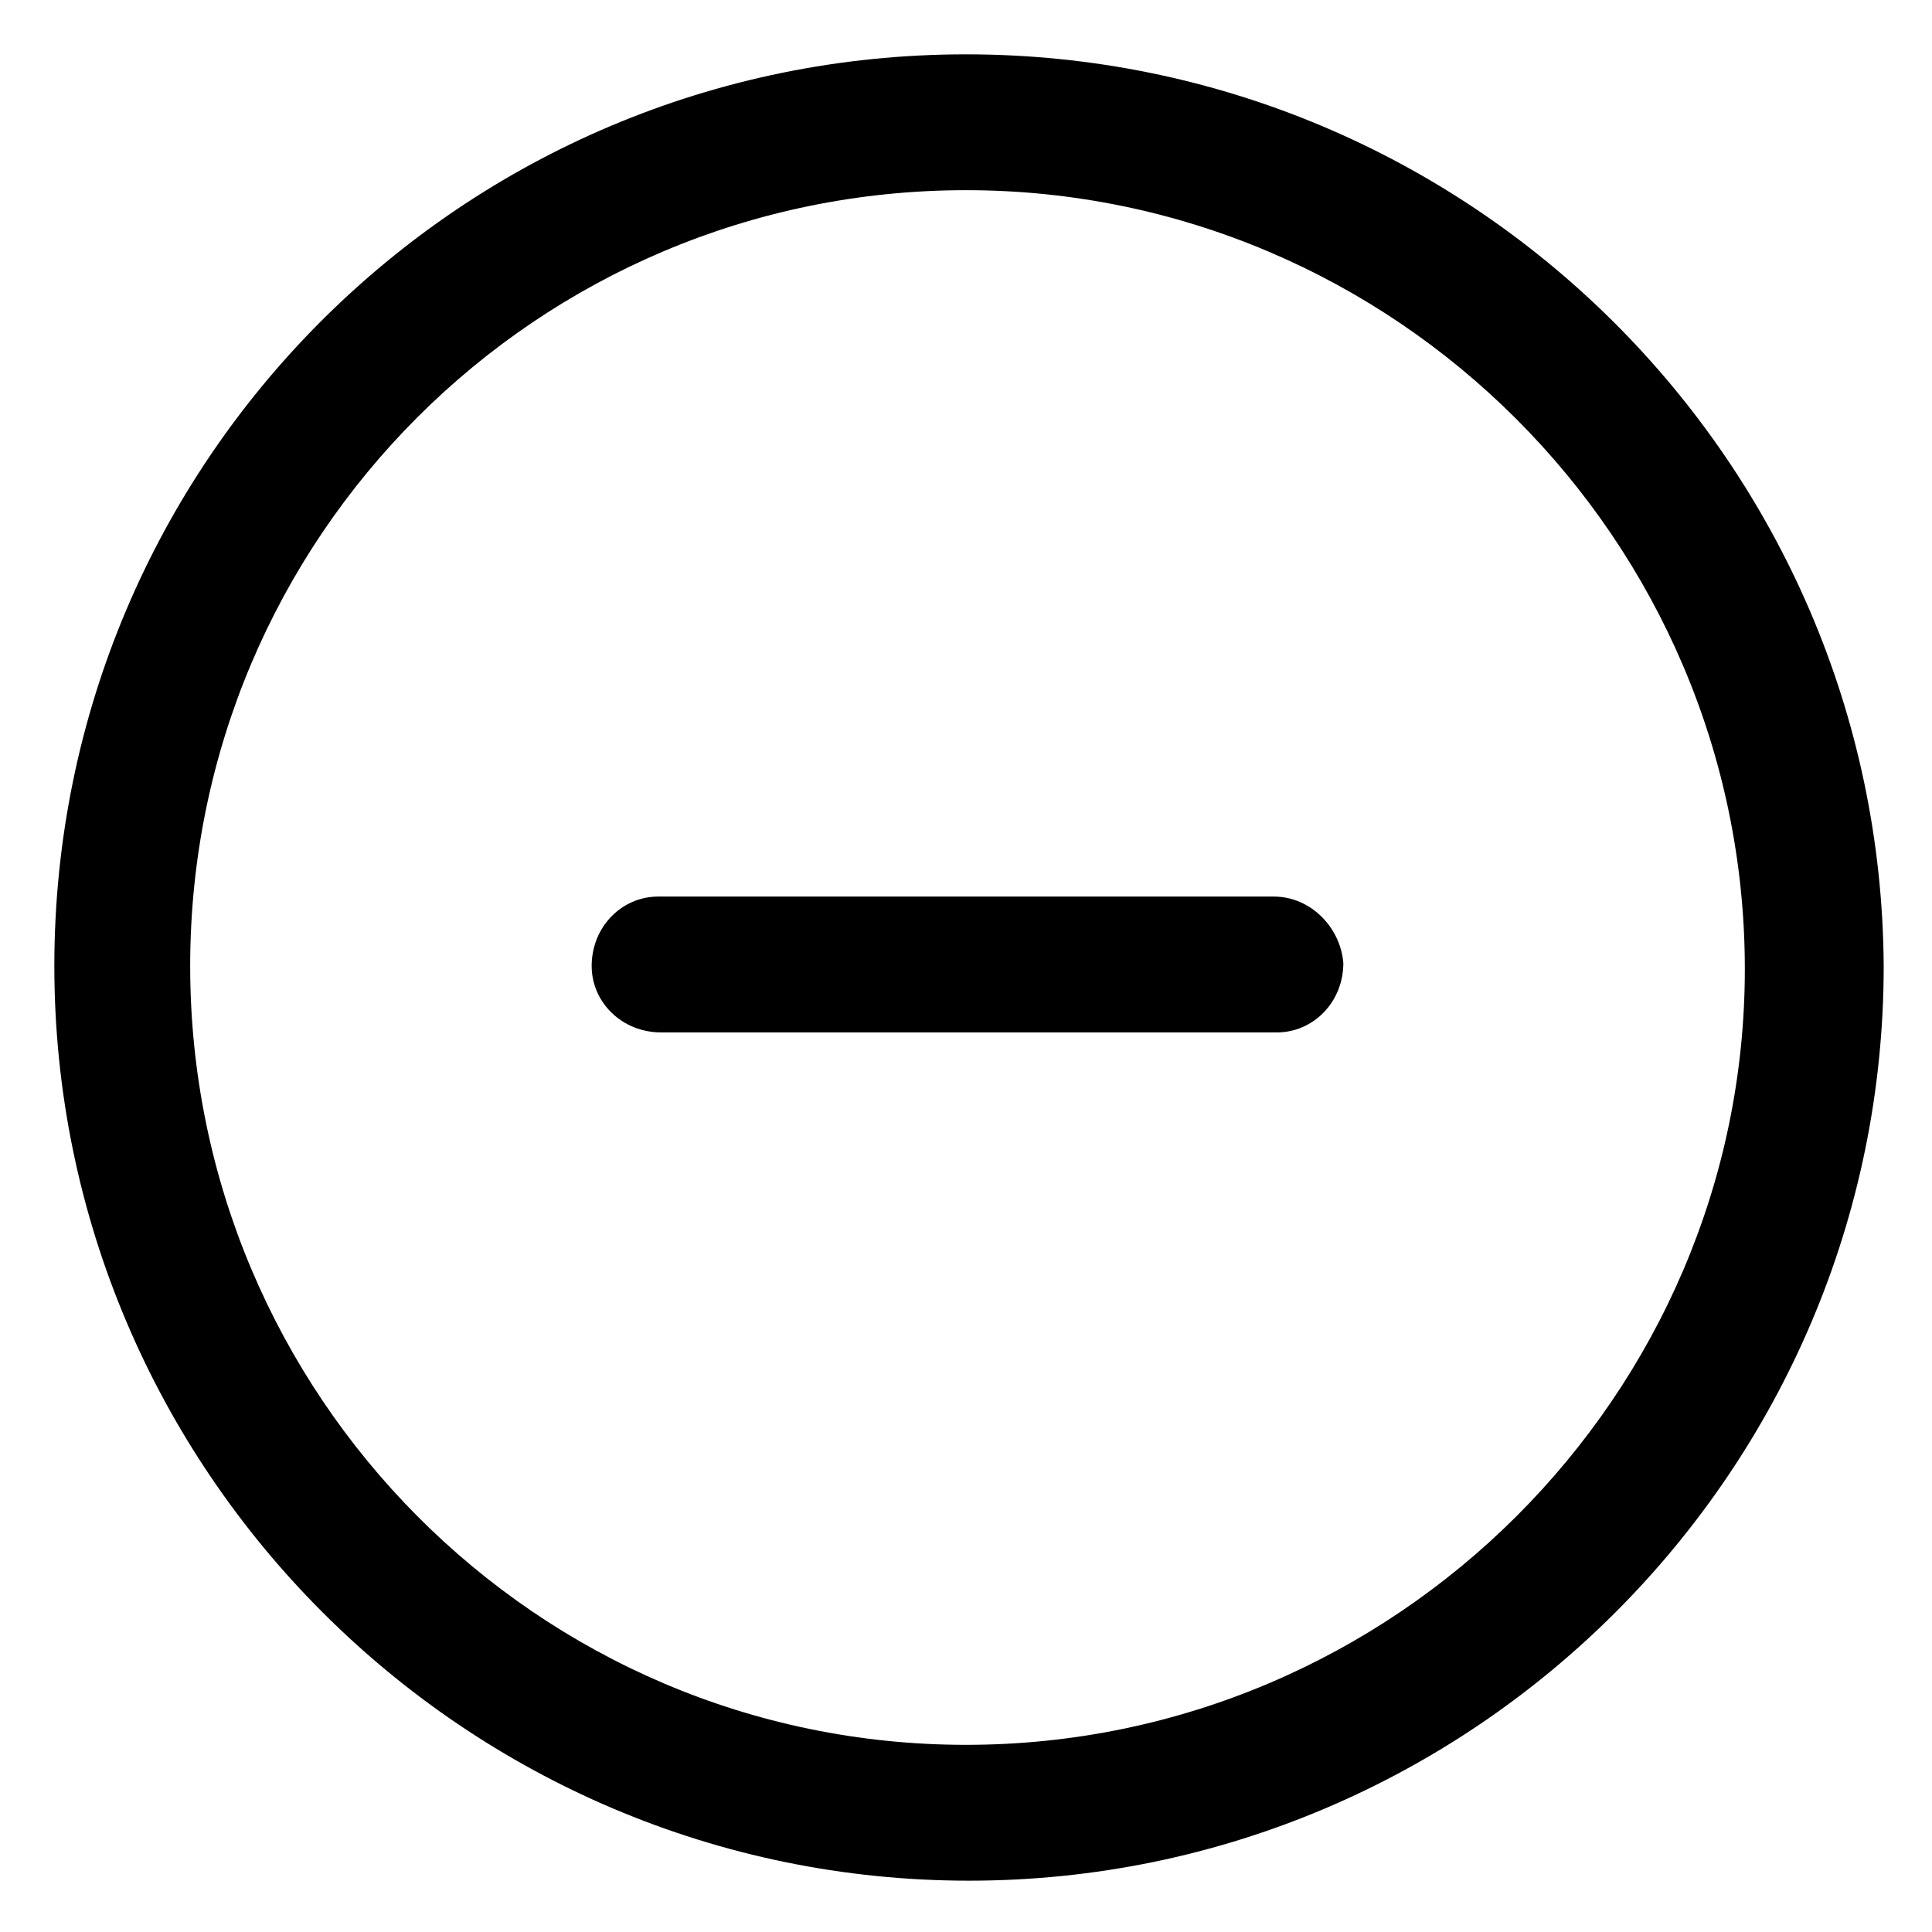<?xml version="1.0" encoding="utf-8"?>
<!-- Generator: Adobe Illustrator 22.0.0, SVG Export Plug-In . SVG Version: 6.00 Build 0)  -->
<svg version="1.1" id="lni_lni-circle-minus" xmlns="http://www.w3.org/2000/svg" xmlns:xlink="http://www.w3.org/1999/xlink"
	 x="0px" y="0px" viewBox="0 0 64 64" style="enable-background:new 0 0 64 64;" xml:space="preserve">
<g>
	<path d="M42.2,29.7C42.2,29.7,42.2,29.7,42.2,29.7l-20.4,0c-1.2,0-2.2,1-2.2,2.3c0,1.2,1,2.2,2.3,2.2c0,0,0,0,0,0l20.4,0
		c1.2,0,2.2-1,2.2-2.3C44.4,30.7,43.4,29.7,42.2,29.7z"/>
	<path d="M32,1.8C15.3,1.8,1.8,15.3,1.8,32c0,16.7,13.6,30.3,30.3,30.3c16.7,0,30.3-13.6,30.3-30.3C62.3,15.3,48.7,1.8,32,1.8z
		 M32,57.8C17.8,57.8,6.3,46.2,6.3,32C6.3,17.8,17.8,6.3,32,6.3c14.2,0,25.8,11.6,25.8,25.8C57.8,46.2,46.2,57.8,32,57.8z"/>
</g>
</svg>
